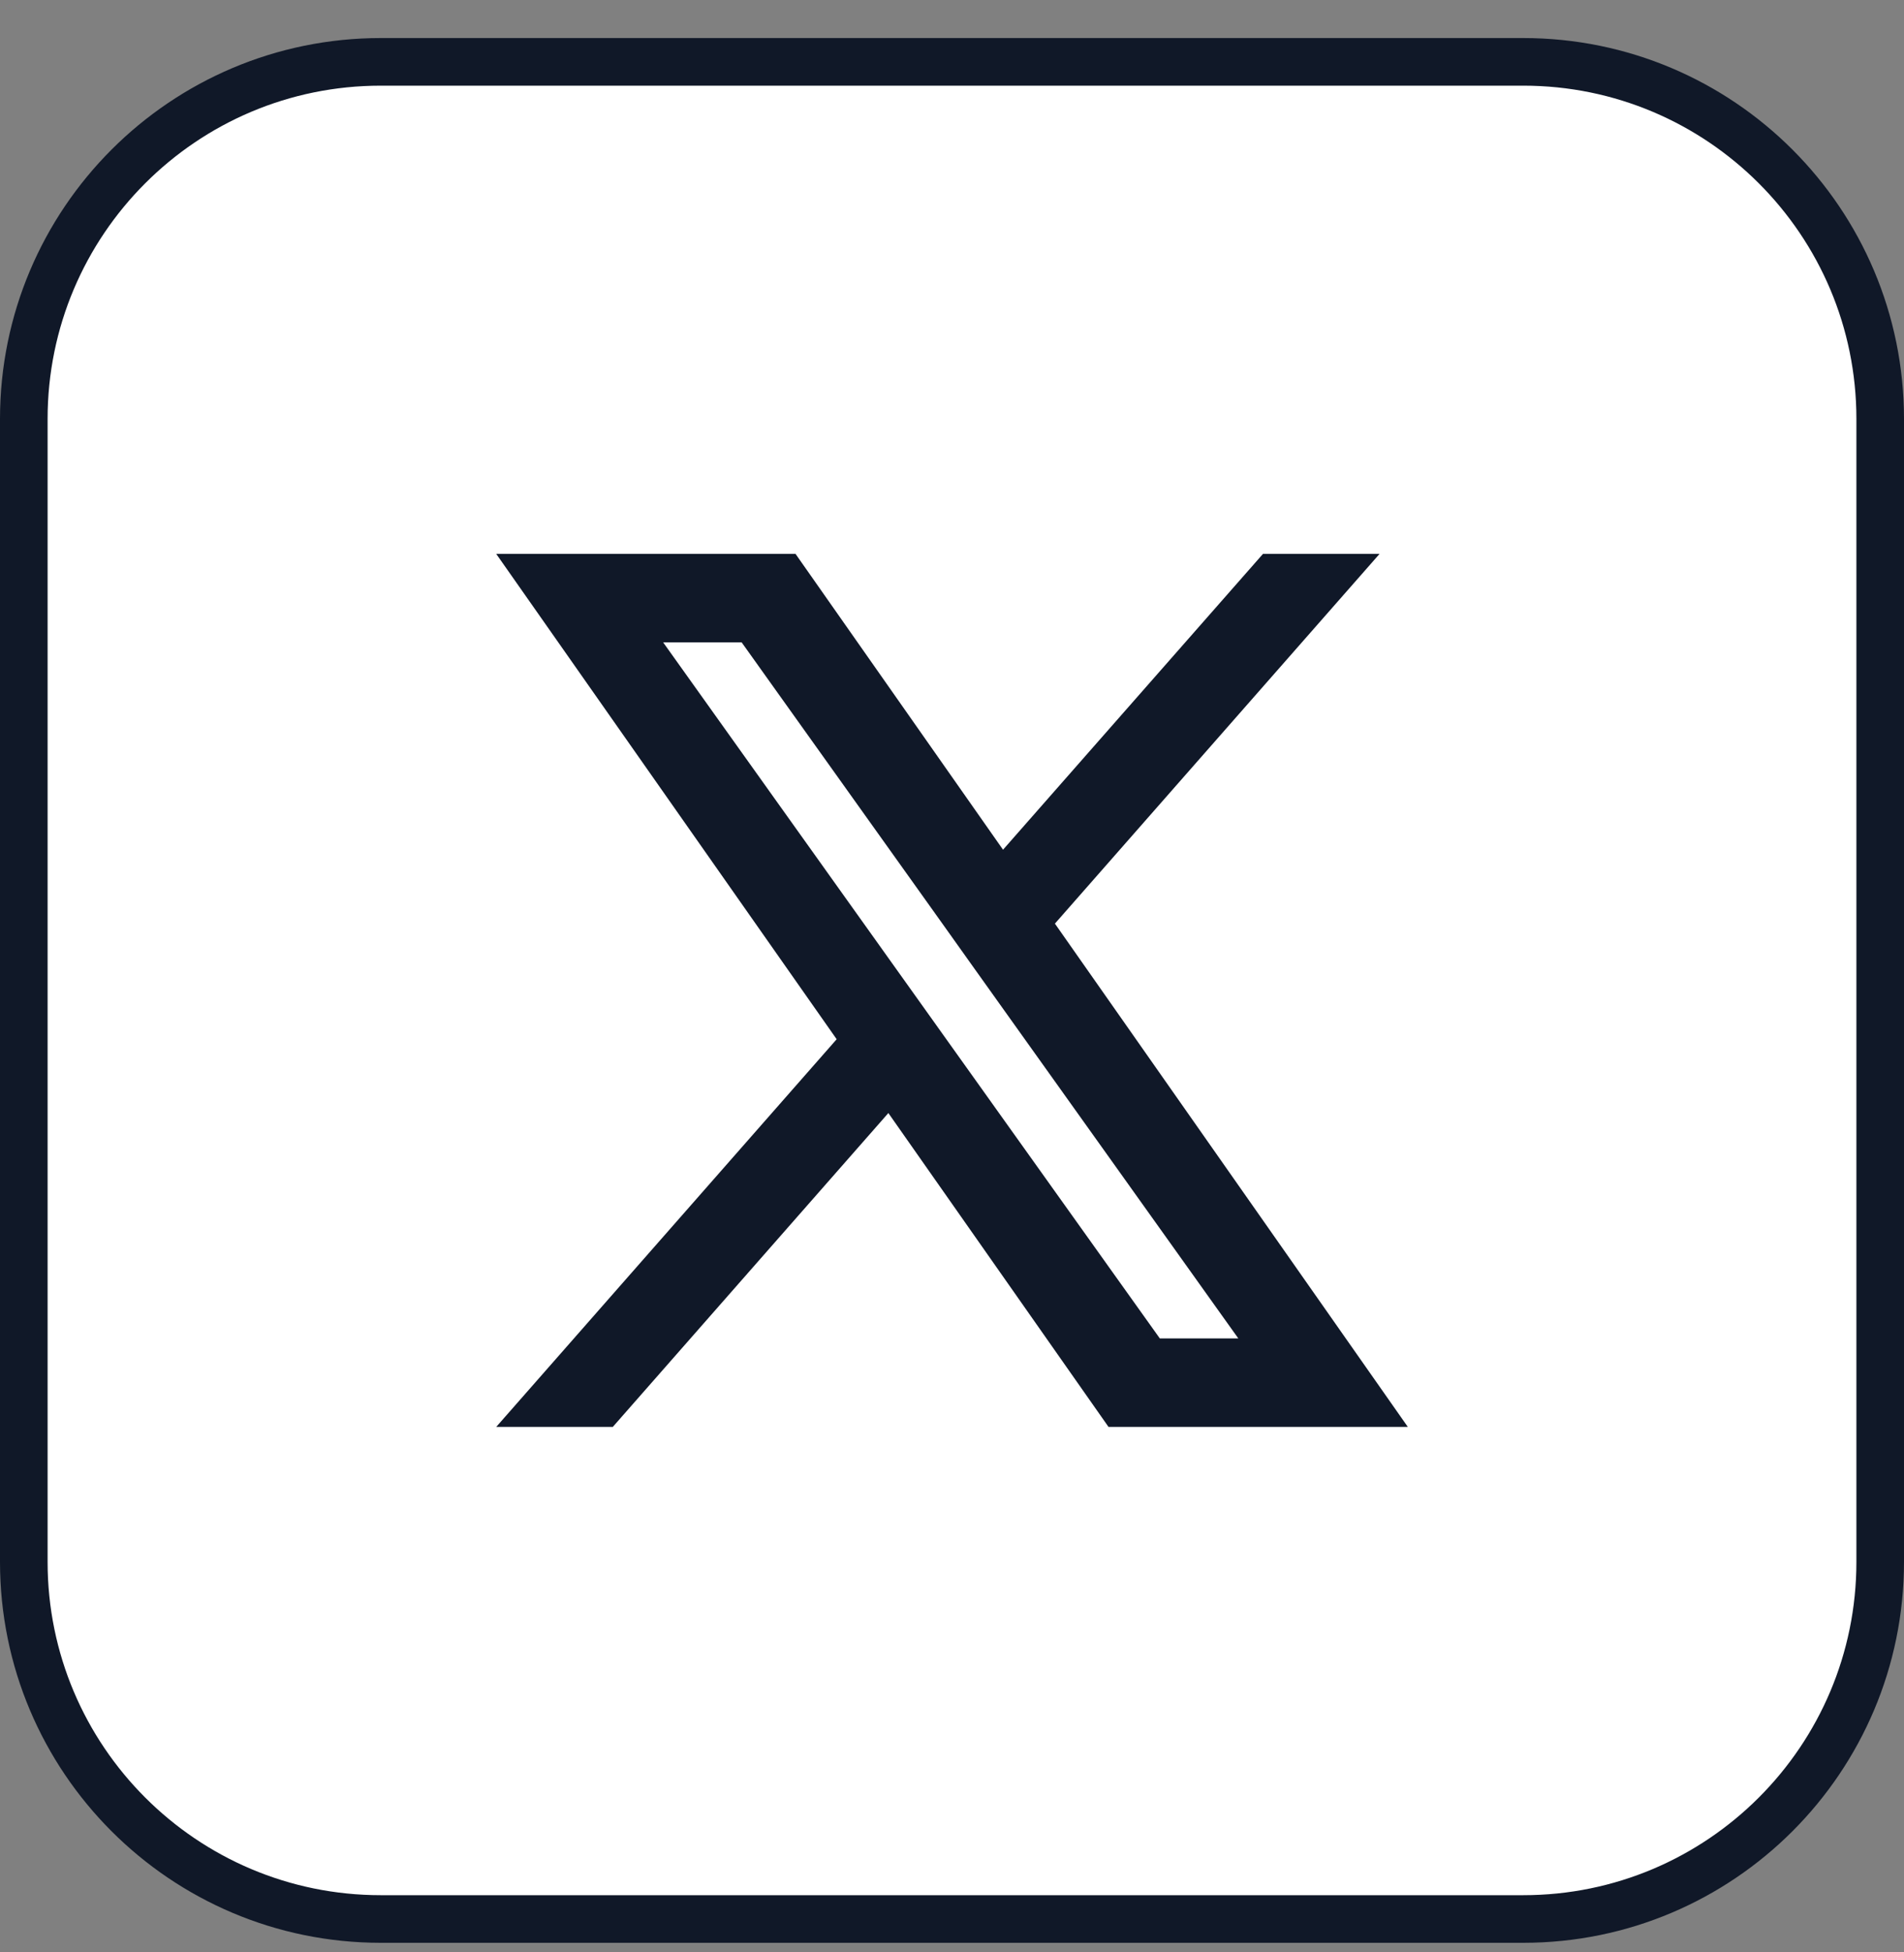 <svg xmlns="http://www.w3.org/2000/svg" width="40" height="41" viewBox="0 0 40 41" fill="none">
<rect x="0" y="0" width="40" height="41" fill="#808080" stroke="none"/>
<path d="M0.5 8.799C0.5 4.657 3.858 1.299 8 1.299H32C36.142 1.299 39.5 4.657 39.5 8.799V32.799C39.5 36.941 36.142 40.299 32 40.299H8C3.858 40.299 0.5 36.941 0.5 32.799V8.799Z" fill="white"/>
<path d="M0.5 8.799C0.5 4.657 3.858 1.299 8 1.299H32C36.142 1.299 39.5 4.657 39.5 8.799V32.799C39.5 36.941 36.142 40.299 32 40.299H8C3.858 40.299 0.5 36.941 0.5 32.799V8.799Z" stroke="#101828"/>
<path fill-rule="evenodd" clip-rule="evenodd" d="M23.288 29.965L18.663 23.374L12.874 29.965H10.425L17.577 21.824L10.425 11.632H16.713L21.072 17.844L26.533 11.632H28.982L22.162 19.396L29.576 29.965H23.288ZM26.015 28.107H24.366L13.932 13.49H15.581L19.76 19.343L20.483 20.358L26.015 28.107Z" fill="#101828"/>
</svg>